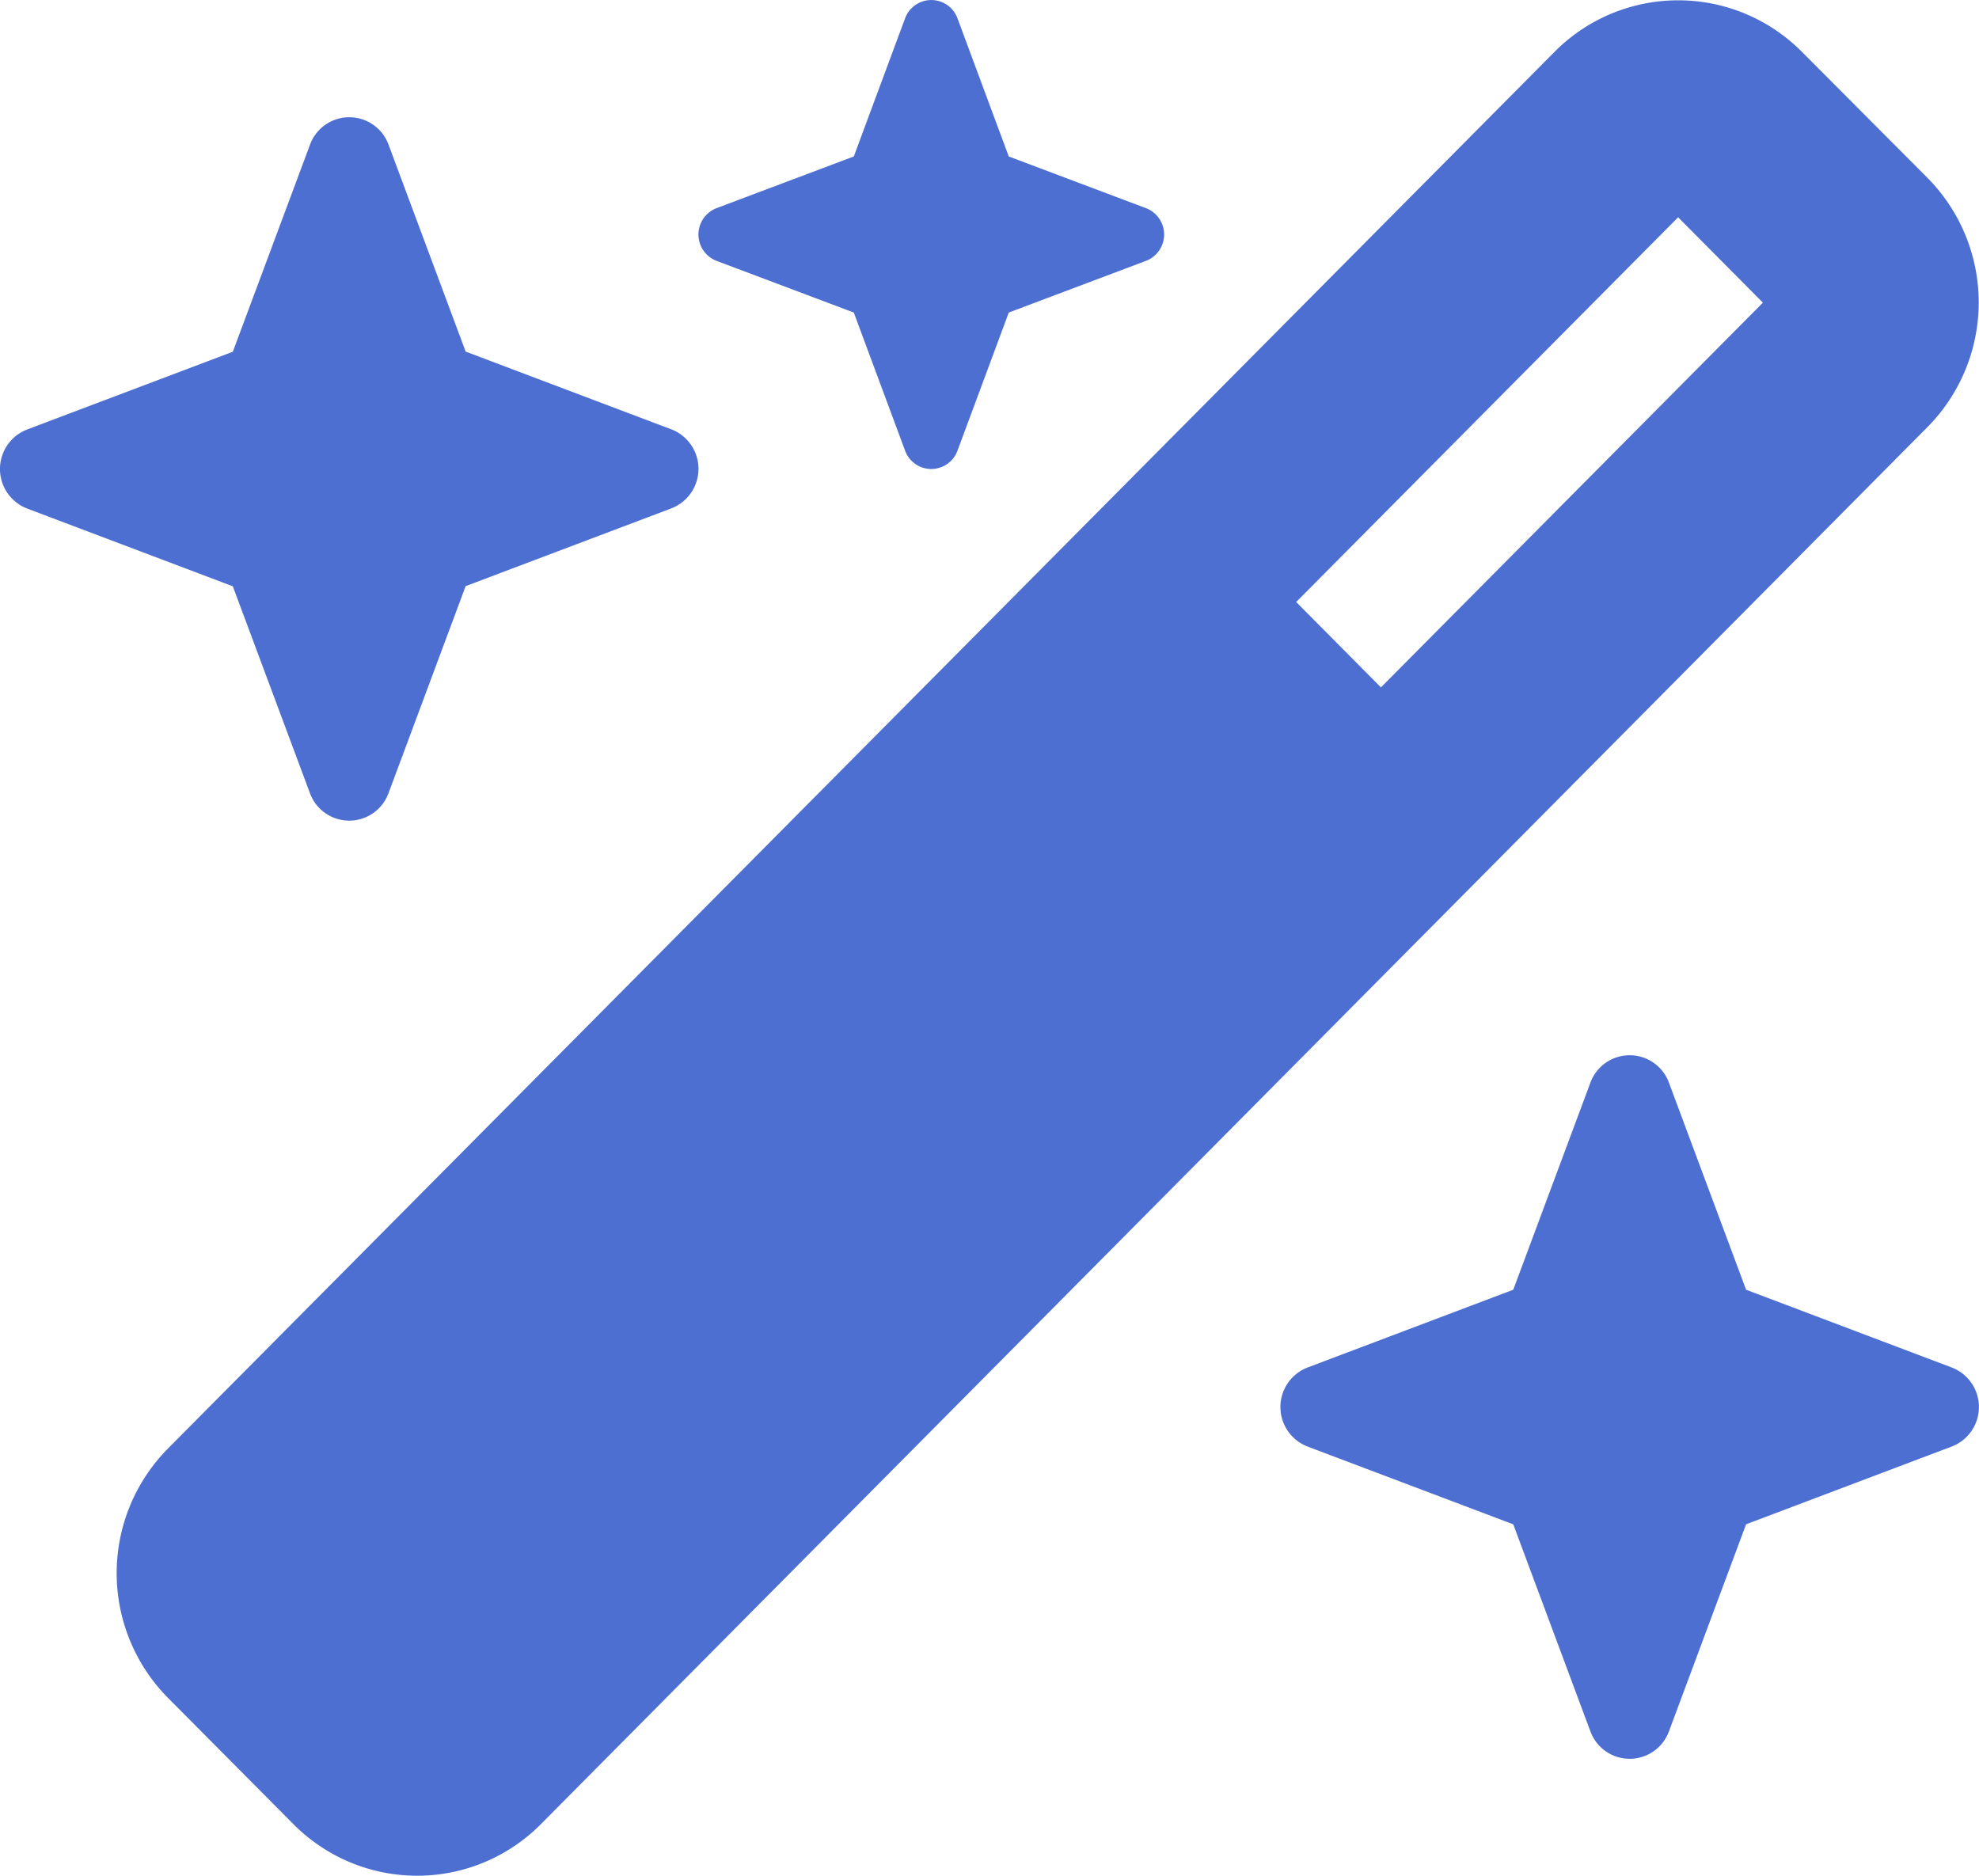 <svg xmlns="http://www.w3.org/2000/svg" width="73.85" height="70" viewBox="0 0 73.85 70">
  <path id="wand-magic-sparkles-solid" d="M31.861,5.839,26.743,7.767a1.053,1.053,0,0,0,0,1.969l5.118,1.928,1.914,5.155a1.041,1.041,0,0,0,1.955,0l1.914-5.155,5.118-1.928a1.053,1.053,0,0,0,0-1.969L37.644,5.839,35.73.684a1.041,1.041,0,0,0-1.955,0ZM6.258,54.067a6.612,6.612,0,0,0,0,9.285l4.7,4.731a6.5,6.5,0,0,0,9.218,0L71.935,15.93a6.612,6.612,0,0,0,0-9.285l-4.7-4.717a6.5,6.5,0,0,0-9.218,0ZM65.786,11.295,51.532,25.652l-3.163-3.186L62.623,8.109l3.163,3.186ZM1.018,16.026a1.58,1.58,0,0,0,0,2.954l7.67,2.9L11.566,29.6a1.561,1.561,0,0,0,2.932,0l2.878-7.726,7.67-2.9a1.58,1.58,0,0,0,0-2.954l-7.67-2.9L14.5,5.4a1.561,1.561,0,0,0-2.932,0L8.688,13.127ZM48.8,51.031a1.58,1.58,0,0,0,0,2.954l7.67,2.9,2.878,7.726a1.561,1.561,0,0,0,2.932,0l2.878-7.726,7.67-2.9a1.58,1.58,0,0,0,0-2.954l-7.67-2.9-2.878-7.726a1.561,1.561,0,0,0-2.932,0l-2.878,7.726Z" fill="#4d6fd1"/>
</svg>
